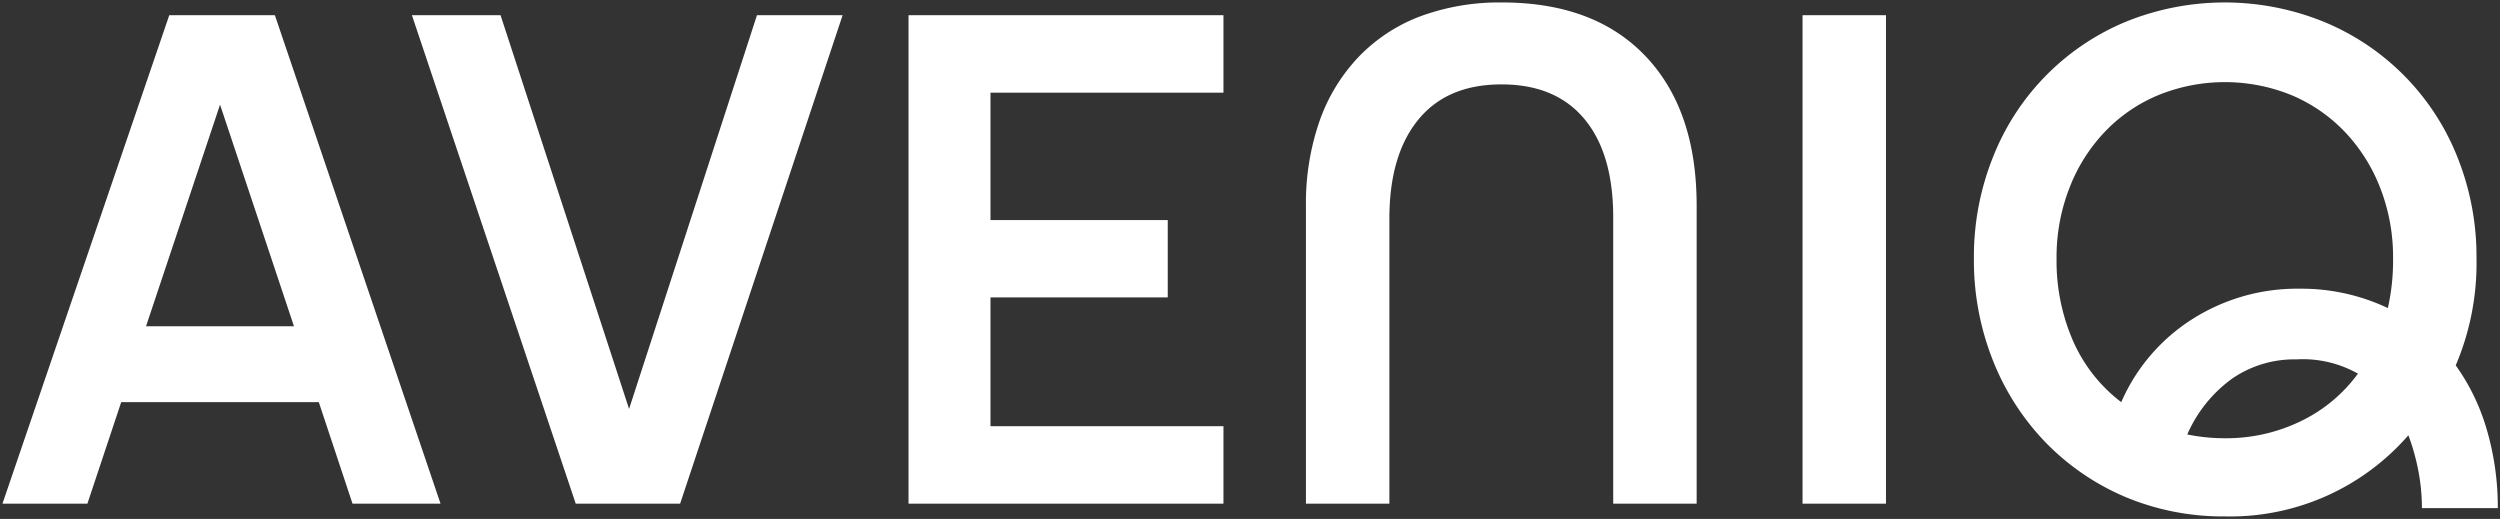 <svg id="Ebene_1" data-name="Ebene 1" xmlns="http://www.w3.org/2000/svg" viewBox="0 0 284.03 58.96"><rect x="0" y="0" width="284.03" height="58.96" fill="#333333" stroke="none"/><defs><style>.cls-1{fill:#fff;}</style></defs><path class="cls-1" d="M19.23,1.73h12L50.05,57.22h-10L36.22,45.69H13.77L9.93,57.22H.28ZM33.4,37.07,25,11.89,16.59,37.07ZM46.8,1.73H56.87l14.6,44.73L86,1.73h9.73L77.27,57.22H65.41Zm56.42,0H139v8.8H112.53V25h20.14v8.79H112.53V48.42H139v8.8H103.22Zm45.15,21.68a28.46,28.46,0,0,1,1.54-9.64,20.35,20.35,0,0,1,4.44-7.3,19,19,0,0,1,7-4.61A25.88,25.88,0,0,1,170.65.28q10.5,0,16.31,6.11t5.8,17V57.22h-9.48V24.7q0-7.26-3.28-11.19t-9.43-3.92q-6.15,0-9.43,4t-3.29,11.22V57.22h-9.48ZM204.79,1.73h9.48V57.22h-9.48Zm48,56.94a28.65,28.65,0,0,1-11.35-2.22,27.71,27.71,0,0,1-9-6.15,28.39,28.39,0,0,1-6-9.3,30.71,30.71,0,0,1-2.18-11.61,30.39,30.39,0,0,1,2.18-11.57A27.57,27.57,0,0,1,241.45,2.5a29.92,29.92,0,0,1,22.62,0,27.62,27.62,0,0,1,15.11,15.32,30.39,30.39,0,0,1,2.18,11.57A29.56,29.56,0,0,1,279,41.51a24.06,24.06,0,0,1,3.54,7.34,31.34,31.34,0,0,1,1.24,8.88h-8.62a22.62,22.62,0,0,0-.43-4.36,24.47,24.47,0,0,0-1.11-3.92A26.82,26.82,0,0,1,252.76,58.67ZM241,45.69a21.14,21.14,0,0,1,8.07-9.43,22.18,22.18,0,0,1,12.16-3.46A23,23,0,0,1,271.29,35a24.52,24.52,0,0,0,.59-5.63,21.54,21.54,0,0,0-1.45-8,19.45,19.45,0,0,0-4-6.36,18.09,18.09,0,0,0-6.06-4.19,20.1,20.1,0,0,0-15.19,0A17.89,17.89,0,0,0,239.11,15a19.28,19.28,0,0,0-4,6.36,21.55,21.55,0,0,0-1.46,8,22.72,22.72,0,0,0,1.88,9.39A17.65,17.65,0,0,0,241,45.69Zm11.78,4.1a19.4,19.4,0,0,0,8.58-1.92,17.31,17.31,0,0,0,6.53-5.42,12.74,12.74,0,0,0-7-1.62A12.45,12.45,0,0,0,253.62,43a15.41,15.41,0,0,0-5.12,6.36A21.23,21.23,0,0,0,252.76,49.79Z"/></svg>